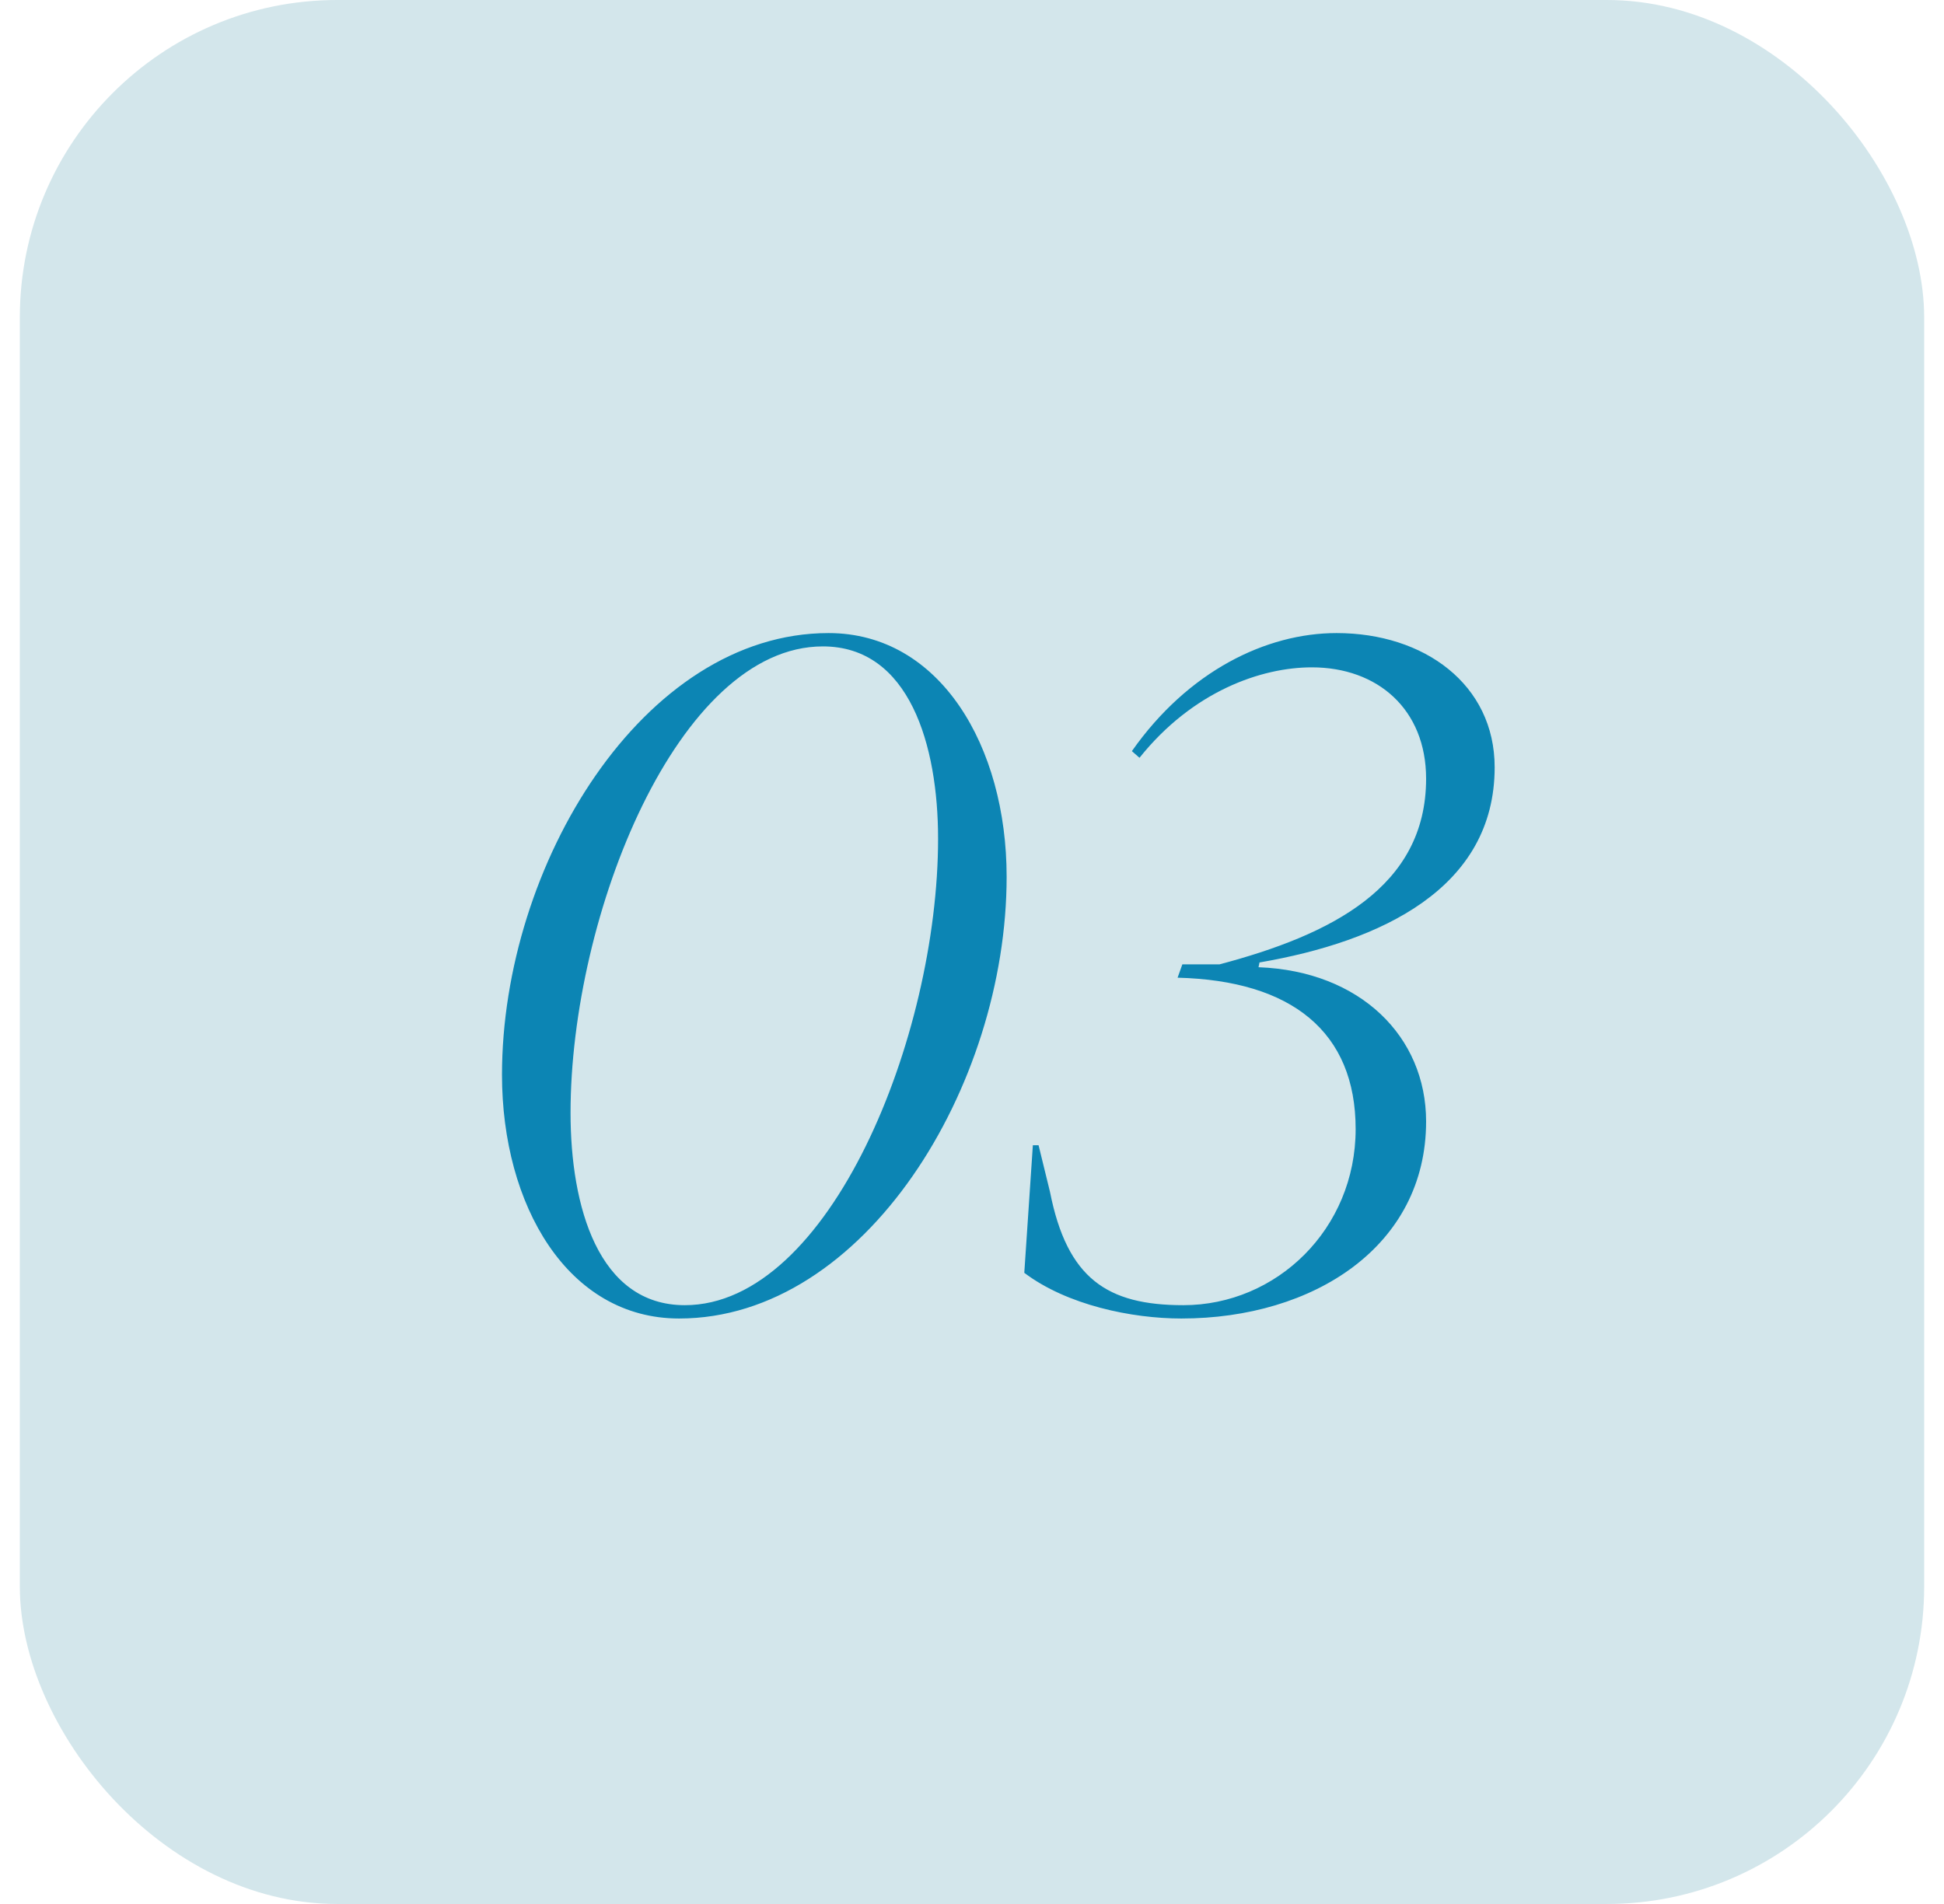 <svg width="49" height="48" viewBox="0 0 49 48" fill="none" xmlns="http://www.w3.org/2000/svg">
  <rect x="0.5" width="48" height="48" rx="8" fill="#D3E6EB"/>
  <path d="M17.117 33.24C14.309 33.24 12.653 30.384 12.653 27.096C12.653 21.816 16.205 15.96 20.885 15.96C23.693 15.96 25.373 18.816 25.373 22.104C25.373 27.384 21.797 33.24 17.117 33.24ZM17.261 32.904C20.909 32.904 23.645 26.136 23.645 21.144C23.645 18.792 22.925 16.296 20.741 16.296C17.093 16.296 14.381 23.064 14.381 28.056C14.381 30.408 15.077 32.904 17.261 32.904ZM29.778 33.24C28.53 33.24 26.898 32.904 25.818 32.088L26.034 28.872H26.178L26.466 30.048C26.898 32.232 27.906 32.904 29.826 32.904C32.178 32.904 34.17 30.984 34.17 28.464C34.17 26.016 32.562 24.72 29.682 24.648L29.802 24.312H30.738C33.546 23.568 35.946 22.368 35.946 19.632C35.946 17.88 34.722 16.824 33.066 16.824C31.794 16.824 30.066 17.424 28.722 19.104L28.53 18.936C29.946 16.92 31.914 15.96 33.69 15.96C35.898 15.96 37.674 17.256 37.674 19.344C37.674 22.392 34.818 23.736 31.746 24.264L31.722 24.384C34.29 24.48 35.946 26.136 35.946 28.272C35.946 31.416 33.114 33.24 29.778 33.24Z" fill="#0C85B4"/>
</svg>